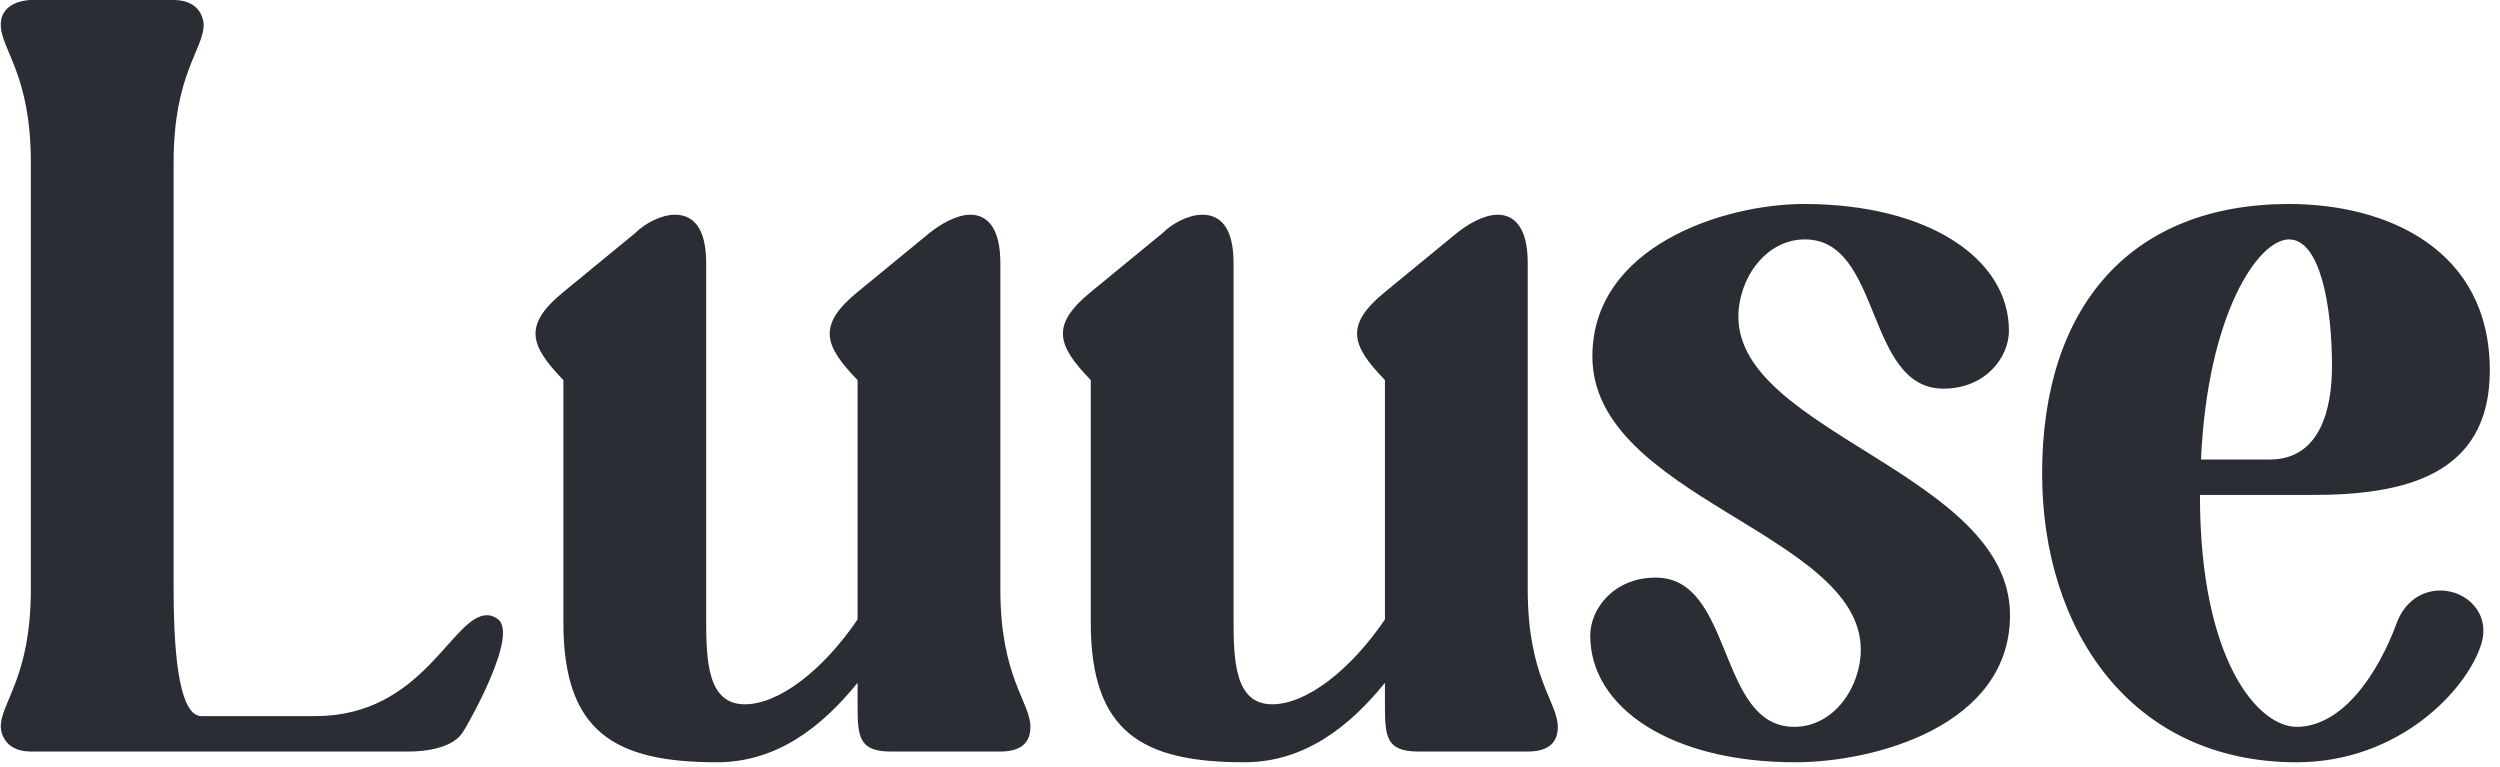 <svg width="163" height="50" viewBox="0 0 163 50" fill="none" xmlns="http://www.w3.org/2000/svg">
<path d="M2.01 10.57C2.01 4.83 0.05 3.22 0.05 1.61C0.05 -3.33786e-06 2.01 -3.33786e-06 2.01 -3.33786e-06H11.32C13.28 -3.33786e-06 13.28 1.61 13.28 1.61C13.28 3.22 11.32 4.83 11.32 10.57V38.43C11.32 43.33 11.81 46.69 13.14 46.69H20.56C27.63 46.69 29.45 40.11 31.76 40.11C31.97 40.11 32.18 40.18 32.39 40.32C34 41.23 30.29 47.6 30.22 47.67C29.59 48.79 27.7 49 26.65 49H2.01C0.05 49 0.05 47.39 0.05 47.39C0.05 45.78 2.01 44.17 2.01 38.43V10.57ZM36.733 24.78C34.563 22.54 34.073 21.21 36.733 19.04L41.423 15.19C42.053 14.56 43.103 14 44.013 14C45.133 14 46.043 14.77 46.043 17.15V40.32C46.043 43.05 46.113 45.92 48.563 45.92C50.803 45.92 53.673 43.68 55.913 40.39V24.78C53.743 22.54 53.253 21.21 55.913 19.04L60.603 15.19C61.303 14.63 62.353 14 63.263 14C64.313 14 65.223 14.77 65.223 17.15V38.43C65.223 44.17 67.183 45.78 67.183 47.39C67.183 48.44 66.553 49 65.223 49H58.083C55.983 49 55.913 48.02 55.913 45.92V44.52C53.533 47.46 50.593 49.7 46.743 49.7C40.093 49.7 36.733 47.74 36.733 40.6V24.78ZM71.118 24.78C68.948 22.54 68.458 21.21 71.118 19.04L75.808 15.19C76.438 14.56 77.488 14 78.398 14C79.518 14 80.428 14.77 80.428 17.15V40.32C80.428 43.05 80.498 45.92 82.948 45.92C85.188 45.92 88.058 43.68 90.298 40.39V24.78C88.128 22.54 87.638 21.21 90.298 19.04L94.988 15.19C95.688 14.63 96.738 14 97.648 14C98.698 14 99.608 14.77 99.608 17.15V38.43C99.608 44.17 101.568 45.78 101.568 47.39C101.568 48.44 100.938 49 99.608 49H92.468C90.368 49 90.298 48.02 90.298 45.92V44.52C87.918 47.46 84.978 49.7 81.128 49.7C74.478 49.7 71.118 47.74 71.118 40.6V24.78ZM117.053 49.7C108.933 49.7 103.683 46.13 103.683 41.44C103.683 39.69 105.223 37.66 107.953 37.66C113.063 37.66 111.943 47.39 116.983 47.39C119.573 47.39 121.323 44.8 121.323 42.35C121.323 34.79 103.823 32.41 103.823 23.24C103.823 16.03 112.433 13.3 117.613 13.3C125.733 13.3 130.983 16.87 130.983 21.56C130.983 23.31 129.443 25.34 126.713 25.34C121.603 25.34 122.723 15.61 117.683 15.61C115.093 15.61 113.343 18.2 113.343 20.65C113.343 28.21 131.053 30.94 131.053 40.11C131.053 47.32 122.233 49.7 117.053 49.7ZM149.736 49.7C138.956 49.7 133.146 41.09 133.146 30.87C133.146 19.95 138.956 13.3 149.246 13.3C155.616 13.3 162.336 16.24 162.336 24.15C162.336 31.01 156.736 32.27 150.786 32.27H143.436C143.436 43.19 147.286 47.39 149.736 47.39C152.746 47.39 155.056 43.89 156.246 40.67C156.806 39.13 157.996 38.5 159.116 38.5C160.796 38.5 162.406 39.97 161.776 42C160.866 44.94 156.456 49.7 149.736 49.7ZM149.246 15.61C147.216 15.61 143.926 20.51 143.506 29.96H147.986C151.276 29.96 152.046 26.67 152.046 23.87C152.046 19.95 151.276 15.61 149.246 15.61Z" fill="#2A2D33"/>
</svg>